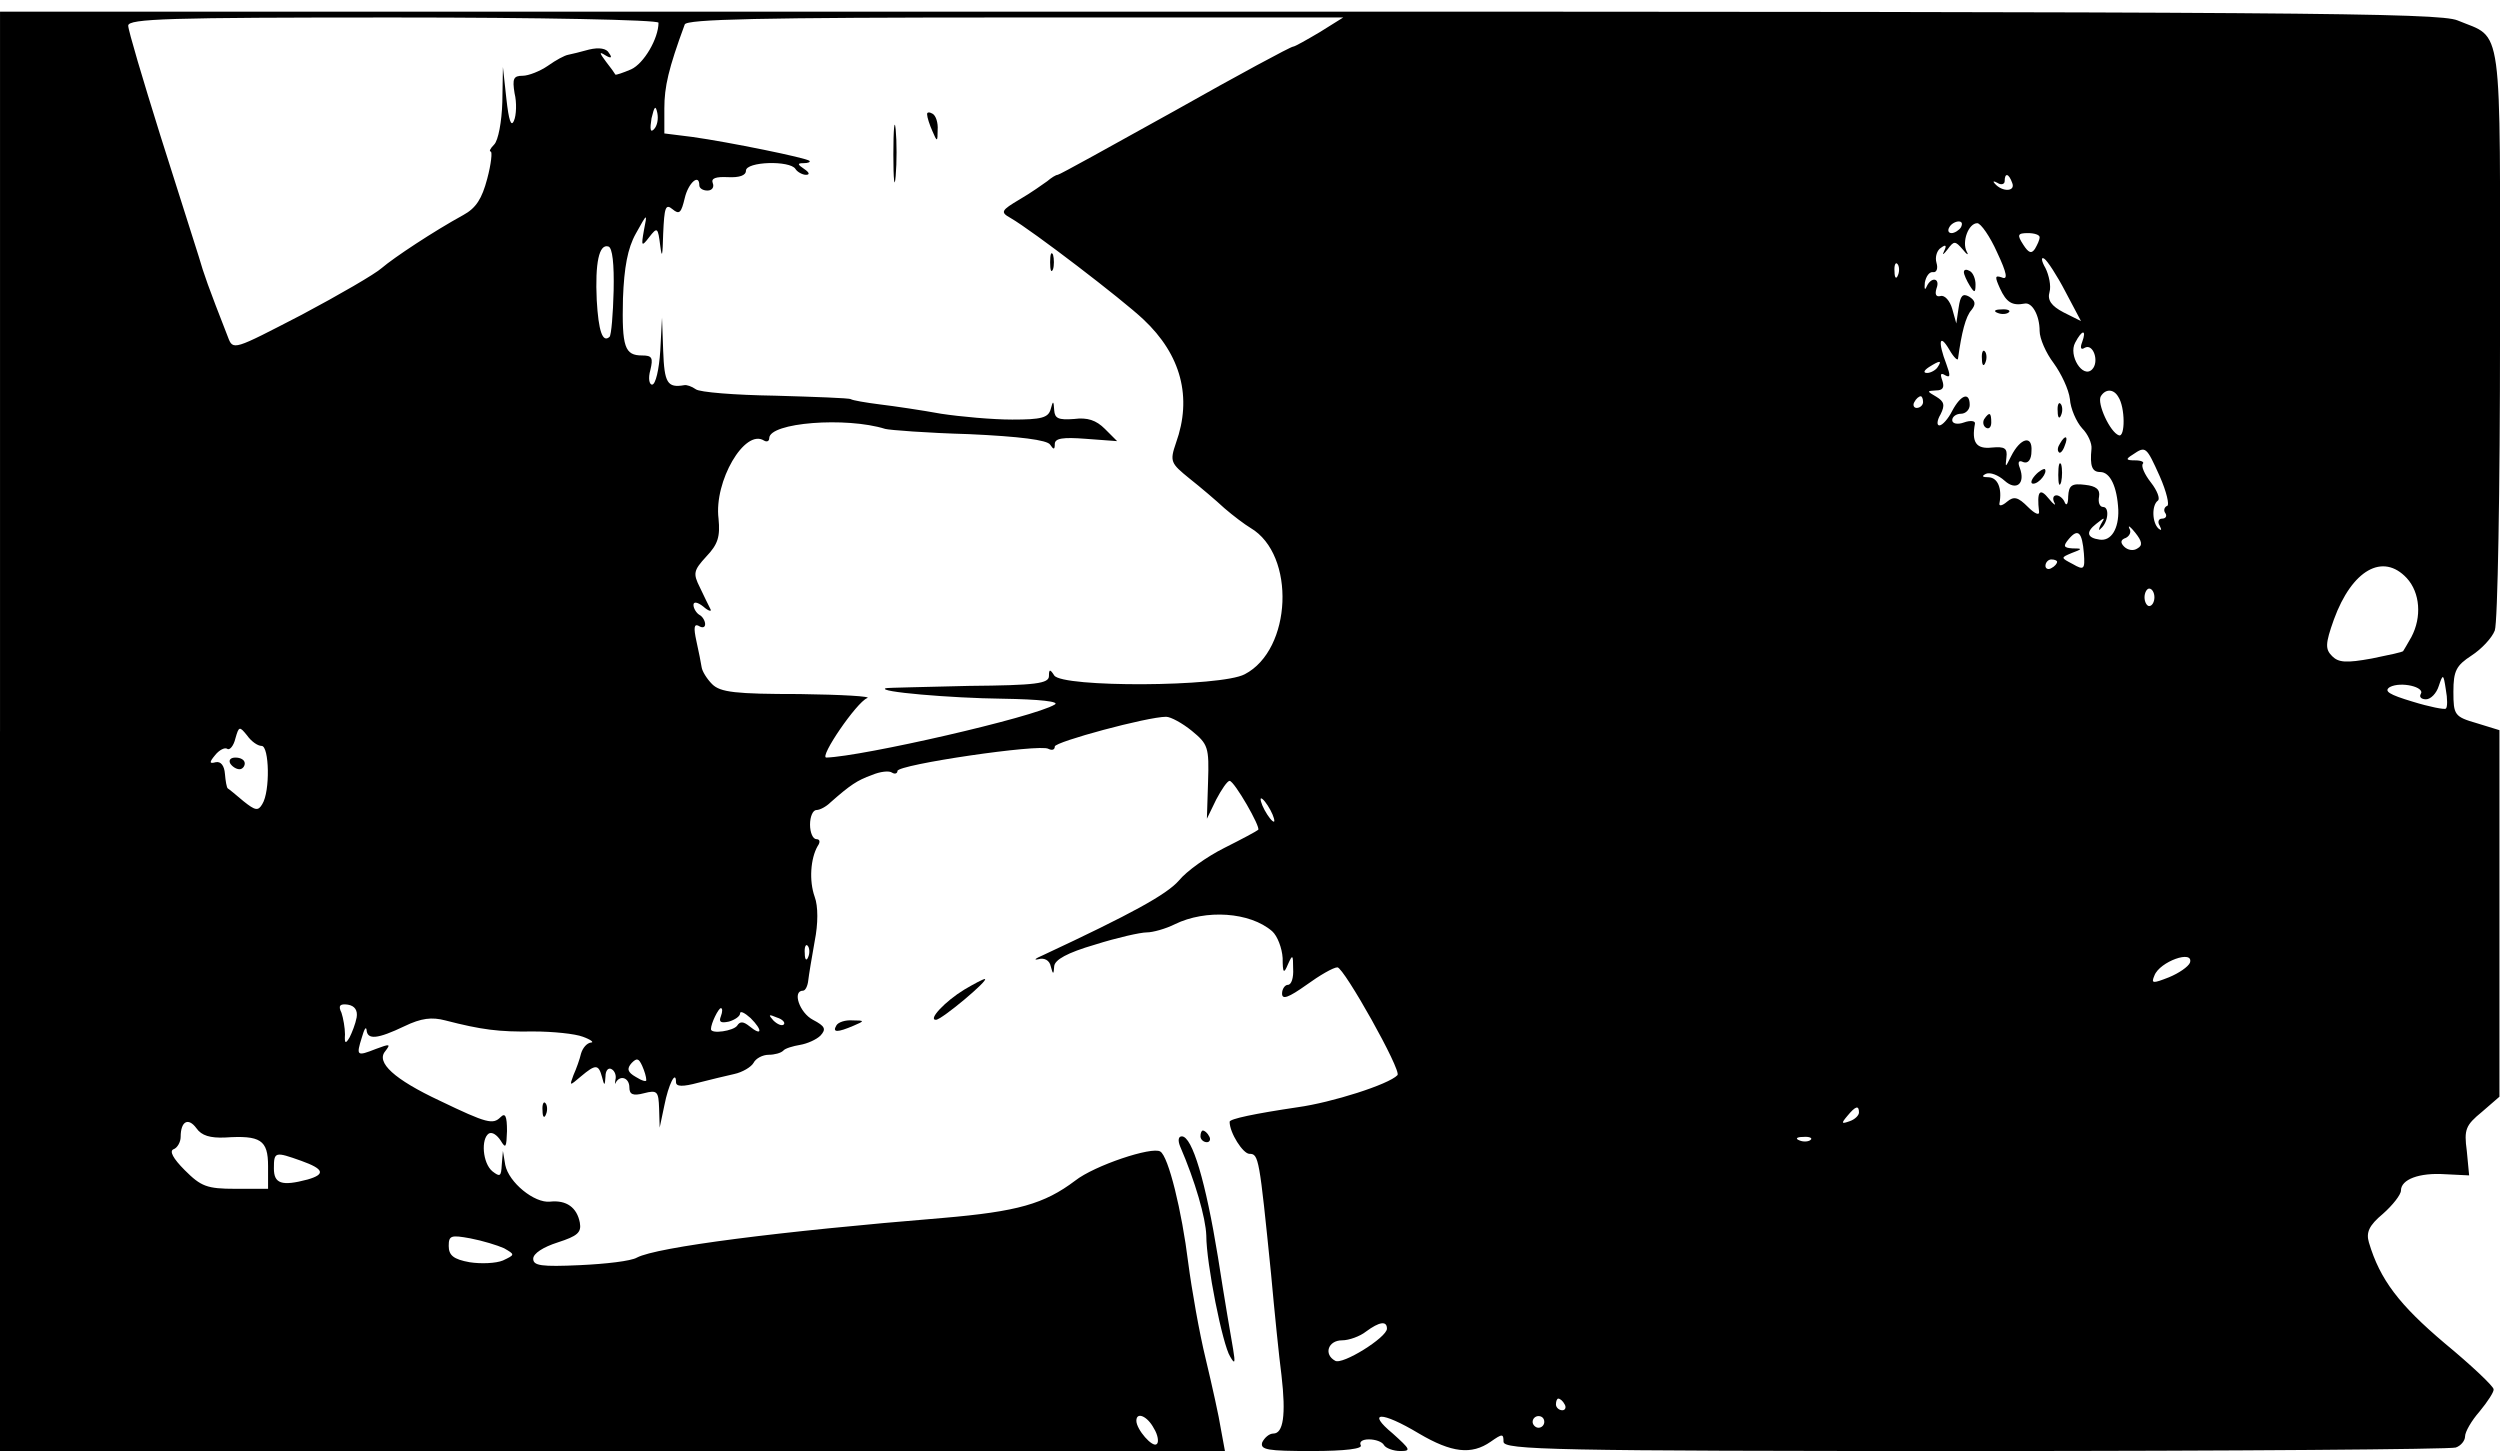 <?xml version="1.0" encoding="UTF-8" standalone="no"?> <svg xmlns="http://www.w3.org/2000/svg" version="1.0" width="429pt" height="249pt" viewBox="0 0 429 249" preserveAspectRatio="xMidYMid meet"><g transform="translate(0,249) scale(0.1,-0.1)" fill="#000000" stroke="none"><path d="M0 1235 l0 -1235 1051 0 1051 0 -7 38 c-3 20 -15 74 -26 120 -11 45 -24 119 -30 165 -11 89 -34 183 -48 191 -14 9 -113 -24 -146 -50 -53 -40 -99 -53 -227 -64 -281 -23 -491 -50 -525 -68 -10 -6 -54 -11 -98 -13 -66 -3 -80 -1 -80 11 0 9 17 20 42 28 34 11 41 17 38 34 -5 26 -23 39 -51 36 -27 -3 -71 33 -77 63 l-4 24 -2 -24 c-1 -20 -3 -21 -16 -11 -17 14 -20 56 -6 65 6 3 14 -3 20 -12 9 -15 10 -12 11 16 0 26 -3 32 -11 24 -13 -13 -23 -11 -104 28 -79 37 -110 66 -94 85 10 13 8 13 -16 4 -33 -13 -34 -12 -24 20 4 14 7 19 8 13 1 -18 19 -16 65 6 29 14 47 16 70 10 62 -16 92 -20 151 -19 34 0 72 -4 85 -9 14 -5 20 -10 14 -10 -7 -1 -14 -9 -17 -19 -2 -9 -8 -26 -13 -37 -7 -19 -7 -19 13 -2 25 21 30 21 36 -1 4 -16 5 -16 6 1 0 10 5 16 11 12 5 -3 8 -11 6 -18 -1 -7 -1 -9 1 -4 8 13 23 7 23 -9 0 -12 6 -15 25 -10 23 6 25 3 26 -26 l1 -33 8 38 c7 36 20 62 20 40 0 -8 12 -8 38 -1 20 5 48 12 62 15 14 3 29 12 33 19 4 8 16 14 26 14 10 0 21 3 25 7 3 4 17 8 29 10 12 2 28 9 35 16 10 11 8 16 -13 27 -23 12 -36 50 -17 50 4 0 8 8 9 18 1 9 6 39 11 67 6 30 6 60 0 76 -10 28 -7 66 5 87 5 7 4 12 -2 12 -6 0 -11 11 -11 25 0 14 5 25 11 25 6 0 17 6 24 13 34 30 46 38 71 47 14 6 30 8 35 4 5 -3 9 -1 9 3 0 11 245 47 259 38 6 -3 11 -2 11 4 0 8 159 51 191 51 8 0 28 -11 44 -24 28 -23 30 -28 28 -88 l-2 -63 16 33 c9 17 19 32 23 32 8 0 54 -80 49 -84 -2 -2 -28 -16 -58 -31 -30 -15 -65 -40 -78 -56 -21 -24 -81 -57 -233 -128 -14 -6 -17 -9 -8 -7 10 3 19 -2 21 -12 4 -15 5 -15 6 0 1 11 22 23 70 37 38 12 78 21 89 21 10 0 32 6 48 14 53 26 129 21 167 -12 9 -8 17 -29 18 -46 0 -26 2 -28 9 -11 8 18 9 17 9 -7 1 -16 -3 -28 -9 -28 -5 0 -10 -7 -10 -15 0 -11 11 -7 42 15 22 16 46 30 53 30 11 0 111 -178 103 -185 -15 -16 -113 -47 -171 -55 -74 -11 -117 -20 -117 -25 0 -19 23 -55 34 -55 16 0 17 -7 37 -205 6 -66 14 -145 18 -175 8 -69 3 -100 -14 -100 -7 0 -15 -7 -19 -15 -4 -13 9 -15 85 -15 58 0 88 4 84 10 -3 6 3 10 14 10 11 0 23 -4 26 -10 3 -5 16 -10 28 -10 19 0 17 3 -13 30 -46 38 -20 39 45 0 56 -33 90 -37 123 -14 20 14 22 14 22 0 0 -14 83 -16 809 -16 445 0 816 3 825 6 9 3 16 12 16 19 0 8 11 27 25 43 14 17 25 34 24 38 0 5 -38 41 -84 79 -78 66 -111 109 -130 173 -5 17 0 29 24 49 17 15 31 33 31 40 0 19 31 31 76 28 l41 -2 -4 42 c-5 37 -2 44 26 67 l30 26 0 315 0 314 -39 12 c-38 11 -40 14 -40 54 0 36 5 45 31 62 17 11 35 30 40 43 5 13 9 240 9 511 0 545 6 503 -73 536 -32 13 -268 15 -2127 15 l-2090 0 0 -1235z m1130 1216 c0 -27 -25 -70 -47 -80 -14 -6 -26 -10 -27 -9 -1 2 -8 12 -16 22 -12 16 -12 18 -1 11 10 -6 12 -4 6 4 -4 8 -17 10 -34 6 -14 -4 -31 -8 -36 -9 -6 -1 -21 -9 -35 -19 -13 -9 -33 -17 -43 -17 -16 0 -18 -5 -14 -30 4 -16 3 -38 -1 -47 -5 -12 -9 1 -13 37 l-6 55 -1 -60 c-1 -34 -7 -66 -14 -73 -7 -7 -9 -12 -6 -12 3 0 1 -21 -6 -47 -9 -34 -19 -50 -41 -62 -51 -28 -119 -73 -140 -91 -11 -10 -73 -46 -137 -80 -118 -61 -118 -62 -127 -38 -34 87 -41 107 -50 138 -6 19 -36 113 -66 208 -30 96 -55 180 -55 188 0 12 71 14 455 14 250 0 455 -4 455 -9z m1135 -16 c-22 -13 -43 -25 -46 -25 -4 0 -95 -49 -203 -110 -108 -60 -198 -110 -201 -110 -3 0 -11 -5 -18 -11 -7 -5 -28 -20 -47 -31 -32 -19 -34 -22 -16 -32 38 -22 192 -140 228 -174 65 -61 84 -134 56 -212 -11 -32 -9 -35 23 -61 19 -15 46 -38 60 -51 15 -13 35 -28 45 -34 78 -46 71 -209 -10 -251 -41 -22 -314 -23 -327 -2 -7 11 -9 11 -9 -1 0 -13 -22 -16 -137 -17 -76 -2 -140 -3 -143 -4 -17 -6 112 -17 200 -18 65 -1 99 -5 90 -10 -36 -22 -330 -89 -392 -91 -13 0 52 95 70 102 9 3 -43 6 -116 7 -110 0 -136 3 -150 17 -9 9 -17 22 -18 29 -1 7 -5 27 -9 45 -5 23 -4 30 4 26 6 -4 11 -3 11 3 0 5 -4 13 -10 16 -5 3 -10 11 -10 17 0 6 7 5 17 -3 9 -8 15 -9 12 -4 -3 6 -11 22 -18 37 -12 24 -11 29 11 53 20 21 24 34 21 65 -8 64 45 155 78 134 5 -3 9 -1 9 4 0 27 132 37 199 16 7 -2 72 -7 144 -9 87 -4 134 -10 139 -18 6 -9 8 -9 8 1 0 10 14 12 53 9 l54 -4 -21 21 c-15 15 -30 20 -53 17 -27 -2 -33 1 -34 15 -1 17 -2 17 -6 2 -4 -15 -16 -18 -66 -18 -34 0 -89 5 -122 10 -33 6 -80 13 -105 16 -24 3 -47 7 -50 9 -3 2 -62 4 -130 6 -69 1 -130 6 -136 11 -7 5 -16 8 -20 7 -29 -5 -34 4 -36 59 l-2 57 -3 -57 c-2 -32 -8 -58 -14 -58 -5 0 -7 11 -3 25 5 21 3 25 -14 25 -30 0 -35 14 -33 98 2 53 8 86 22 111 20 36 20 36 14 6 -5 -28 -4 -29 9 -12 14 18 15 17 19 -15 3 -23 4 -17 5 21 2 45 4 52 16 42 12 -10 15 -6 21 19 6 26 25 43 25 22 0 -5 6 -9 14 -9 8 0 12 6 9 13 -3 8 5 11 26 10 20 -1 31 3 31 11 0 16 76 18 85 3 3 -5 12 -10 18 -10 7 0 6 4 -3 10 -12 8 -12 10 -1 10 8 0 12 2 10 4 -5 5 -137 32 -201 41 l-48 6 0 43 c0 37 7 68 35 144 3 9 126 12 567 12 l563 0 -40 -25z m-1143 -167 c-6 -6 -7 0 -4 19 5 21 7 23 10 9 2 -10 0 -22 -6 -28z m2331 -92 c6 -15 -17 -16 -30 -1 -4 4 -2 5 5 1 6 -4 12 -2 12 3 0 15 7 14 13 -3z m-88 -76 c-3 -5 -11 -10 -16 -10 -6 0 -7 5 -4 10 3 6 11 10 16 10 6 0 7 -4 4 -10z m62 -43 c17 -36 19 -48 8 -43 -12 4 -12 1 -3 -19 11 -24 21 -30 42 -26 13 3 26 -20 26 -47 0 -13 11 -38 24 -55 13 -18 26 -45 28 -62 1 -16 11 -39 21 -50 10 -10 17 -26 16 -35 -3 -30 1 -40 15 -40 17 0 29 -25 31 -65 1 -32 -12 -54 -32 -51 -22 3 -24 13 -6 27 15 12 16 12 8 -1 -4 -8 -4 -12 0 -7 13 11 15 37 4 37 -6 0 -9 8 -7 18 2 12 -5 18 -24 20 -23 3 -28 -1 -29 -20 0 -13 -3 -17 -6 -10 -2 6 -9 12 -14 12 -6 0 -7 -6 -4 -12 4 -7 -1 -4 -9 6 -16 20 -21 13 -17 -22 1 -7 -7 -4 -19 8 -17 17 -24 19 -36 9 -8 -7 -14 -8 -13 -3 5 26 -3 44 -18 45 -12 0 -13 2 -5 6 7 3 21 -2 32 -12 20 -18 36 -5 26 22 -4 10 -2 14 6 10 8 -3 14 4 14 19 2 28 -19 23 -35 -9 -10 -20 -10 -20 -8 -2 2 16 -3 19 -25 17 -27 -3 -35 9 -29 41 1 5 -8 6 -19 2 -11 -4 -20 -2 -20 4 0 6 7 11 15 11 8 0 15 7 15 15 0 23 -15 18 -30 -10 -7 -14 -17 -25 -22 -25 -5 0 -4 9 2 19 8 16 6 22 -7 30 -17 10 -17 10 -1 11 12 0 15 5 11 17 -4 11 -3 14 5 9 9 -5 9 0 2 19 -15 39 -12 54 5 25 8 -14 15 -20 15 -15 6 44 13 72 23 83 8 10 7 16 -4 23 -11 6 -15 2 -18 -19 l-4 -27 -7 25 c-4 14 -13 24 -20 22 -8 -2 -10 3 -7 13 7 18 -9 21 -17 3 -3 -7 -4 -4 -3 7 2 11 8 19 14 18 6 -1 9 6 6 16 -3 10 1 22 8 26 8 6 10 4 5 -6 -4 -8 -1 -6 6 3 11 15 13 15 26 0 7 -9 11 -11 7 -4 -9 17 3 49 18 49 6 0 22 -23 34 -50z m73 26 c0 -5 -4 -13 -8 -20 -6 -9 -11 -7 -20 7 -11 17 -10 20 8 20 11 0 20 -3 20 -7z m-2447 -92 c-1 -40 -4 -76 -7 -79 -12 -11 -19 10 -22 63 -3 64 4 97 20 92 7 -2 10 -30 9 -76z m2491 -1 l27 -51 -30 15 c-21 11 -28 21 -24 35 3 10 -1 29 -7 41 -7 12 -8 20 -2 16 5 -3 22 -29 36 -56z m-287 28 c-3 -8 -6 -5 -6 6 -1 11 2 17 5 13 3 -3 4 -12 1 -19z m316 -115 c-4 -10 -2 -14 4 -10 15 9 26 -24 13 -37 -16 -16 -41 24 -29 46 12 23 20 23 12 1z m-248 -43 c-3 -5 -12 -10 -18 -10 -7 0 -6 4 3 10 19 12 23 12 15 0z m310 -51 c12 -18 12 -70 1 -66 -15 5 -38 55 -31 67 8 13 22 13 30 -1z m-335 -9 c0 -5 -5 -10 -11 -10 -5 0 -7 5 -4 10 3 6 8 10 11 10 2 0 4 -4 4 -10z m406 -127 c12 -27 17 -50 13 -51 -5 -2 -7 -8 -3 -13 3 -5 0 -9 -6 -9 -6 0 -8 -6 -4 -12 4 -8 3 -9 -2 -5 -11 10 -12 40 -1 48 4 3 -1 17 -12 31 -11 14 -17 28 -14 32 3 3 -2 6 -13 6 -16 0 -17 2 -4 10 22 15 23 14 46 -37z m-38 -124 c-7 -5 -17 -3 -23 3 -7 7 -6 12 3 15 6 3 10 10 6 16 -3 7 2 3 10 -7 12 -15 13 -22 4 -27z m-92 -9 c2 -27 0 -29 -19 -18 -21 11 -21 11 -2 19 19 7 19 8 1 8 -15 1 -16 4 -6 16 16 19 23 12 26 -25z m-46 -14 c0 -3 -4 -8 -10 -11 -5 -3 -10 -1 -10 4 0 6 5 11 10 11 6 0 10 -2 10 -4z m600 -28 c23 -25 26 -67 8 -101 -7 -12 -13 -23 -14 -24 0 -2 -25 -7 -54 -13 -44 -8 -57 -7 -68 4 -12 12 -12 21 3 63 31 85 84 115 125 71z m-433 -33 c0 -8 -4 -15 -9 -15 -4 0 -8 7 -8 15 0 8 4 15 8 15 5 0 9 -7 9 -15z m500 -191 c-2 -2 -28 3 -57 12 -40 12 -50 18 -39 25 19 10 61 0 53 -12 -3 -5 1 -9 9 -9 8 0 18 10 22 23 7 21 8 21 12 -6 3 -16 3 -31 0 -33z m-3748 -64 c13 0 15 -78 1 -100 -7 -12 -12 -11 -32 5 -13 11 -25 21 -27 22 -2 1 -4 13 -5 25 -1 14 -7 22 -16 20 -11 -3 -11 0 -1 12 7 9 17 14 21 11 4 -3 11 5 14 18 6 21 7 21 20 5 7 -10 18 -18 25 -18z m1731 -110 c6 -11 8 -20 6 -20 -3 0 -10 9 -16 20 -6 11 -8 20 -6 20 3 0 10 -9 16 -20z m-793 -252 c-3 -8 -6 -5 -6 6 -1 11 2 17 5 13 3 -3 4 -12 1 -19z m2371 -10 c-3 -7 -19 -18 -36 -25 -28 -11 -31 -11 -25 3 9 24 68 45 61 22z m-3146 -94 c-2 -11 -8 -26 -12 -34 -7 -12 -9 -11 -8 5 0 11 -3 28 -6 37 -6 12 -3 16 11 14 12 -2 17 -10 15 -22z m625 2 c-4 -10 0 -12 14 -9 10 3 19 9 19 14 0 5 8 1 18 -8 21 -21 20 -32 -2 -14 -10 8 -16 9 -21 1 -6 -9 -45 -15 -45 -6 0 10 13 36 17 36 3 0 3 -6 0 -14z m108 -14 c-3 -3 -11 0 -18 7 -9 10 -8 11 6 5 10 -3 15 -9 12 -12z m-236 -95 c1 -4 -7 -2 -18 5 -14 8 -16 14 -7 24 9 9 12 8 18 -5 4 -9 7 -19 7 -24z m2081 -56 c0 -5 -7 -12 -16 -15 -14 -5 -15 -4 -4 9 14 17 20 19 20 6z m-2804 -43 c61 4 74 -4 74 -49 l0 -39 -56 0 c-49 0 -59 4 -87 32 -20 20 -27 33 -19 36 6 2 12 12 12 21 0 27 13 34 27 15 9 -13 24 -17 49 -16z m2721 -4 c-3 -3 -12 -4 -19 -1 -8 3 -5 6 6 6 11 1 17 -2 13 -5z m-2590 -36 c39 -14 42 -23 11 -32 -45 -12 -58 -7 -58 19 0 29 2 29 47 13z m348 -150 c19 -11 19 -11 -2 -21 -12 -5 -38 -6 -57 -3 -28 5 -36 12 -36 28 0 18 4 19 37 13 21 -4 47 -12 58 -17z m1515 -138 c0 -15 -77 -63 -89 -55 -20 11 -12 35 12 35 12 0 31 7 41 15 23 17 36 19 36 5z m305 -130 c3 -5 1 -10 -4 -10 -6 0 -11 5 -11 10 0 6 2 10 4 10 3 0 8 -4 11 -10z m-705 -41 c7 -11 9 -24 5 -27 -7 -7 -35 25 -35 40 0 16 19 8 30 -13z m670 11 c0 -5 -4 -10 -10 -10 -5 0 -10 5 -10 10 0 6 5 10 10 10 6 0 10 -4 10 -10z"></path><path d="M1533 2225 c0 -44 2 -61 4 -37 2 23 2 59 0 80 -2 20 -4 1 -4 -43z"></path><path d="M1591 2293 c0 -4 4 -17 9 -28 8 -19 9 -19 9 2 1 12 -3 25 -9 28 -5 3 -10 3 -9 -2z"></path><path d="M1802 2040 c0 -14 2 -19 5 -12 2 6 2 18 0 25 -3 6 -5 1 -5 -13z"></path><path d="M3370 2023 c0 -4 5 -15 10 -23 8 -13 10 -13 10 2 0 9 -4 20 -10 23 -5 3 -10 3 -10 -2z"></path><path d="M3428 1953 c7 -3 16 -2 19 1 4 3 -2 6 -13 5 -11 0 -14 -3 -6 -6z"></path><path d="M3401 1874 c0 -11 3 -14 6 -6 3 7 2 16 -1 19 -3 4 -6 -2 -5 -13z"></path><path d="M3531 1784 c0 -11 3 -14 6 -6 3 7 2 16 -1 19 -3 4 -6 -2 -5 -13z"></path><path d="M3405 1771 c-3 -5 -2 -12 3 -15 5 -3 9 1 9 9 0 17 -3 19 -12 6z"></path><path d="M3535 1729 c-4 -6 -5 -12 -2 -15 2 -3 7 2 10 11 7 17 1 20 -8 4z"></path><path d="M3532 1675 c0 -16 2 -22 5 -12 2 9 2 23 0 30 -3 6 -5 -1 -5 -18z"></path><path d="M3492 1674 c-7 -8 -8 -14 -3 -14 10 0 25 19 20 25 -2 1 -10 -3 -17 -11z"></path><path d="M395 1180 c3 -5 10 -10 16 -10 5 0 9 5 9 10 0 6 -7 10 -16 10 -8 0 -12 -4 -9 -10z"></path><path d="M1655 792 c-33 -20 -63 -52 -49 -52 10 0 92 69 84 70 -3 0 -18 -8 -35 -18z"></path><path d="M1435 730 c-7 -12 2 -12 30 0 19 8 19 9 -2 9 -12 1 -25 -3 -28 -9z"></path><path d="M931 584 c0 -11 3 -14 6 -6 3 7 2 16 -1 19 -3 4 -6 -2 -5 -13z"></path><path d="M2060 540 c0 -5 5 -10 11 -10 5 0 7 5 4 10 -3 6 -8 10 -11 10 -2 0 -4 -4 -4 -10z"></path><path d="M2025 523 c26 -60 44 -123 45 -153 0 -48 28 -188 41 -208 8 -14 9 -11 5 13 -3 17 -15 87 -26 158 -21 129 -44 207 -62 207 -6 0 -7 -7 -3 -17z"></path></g></svg> 